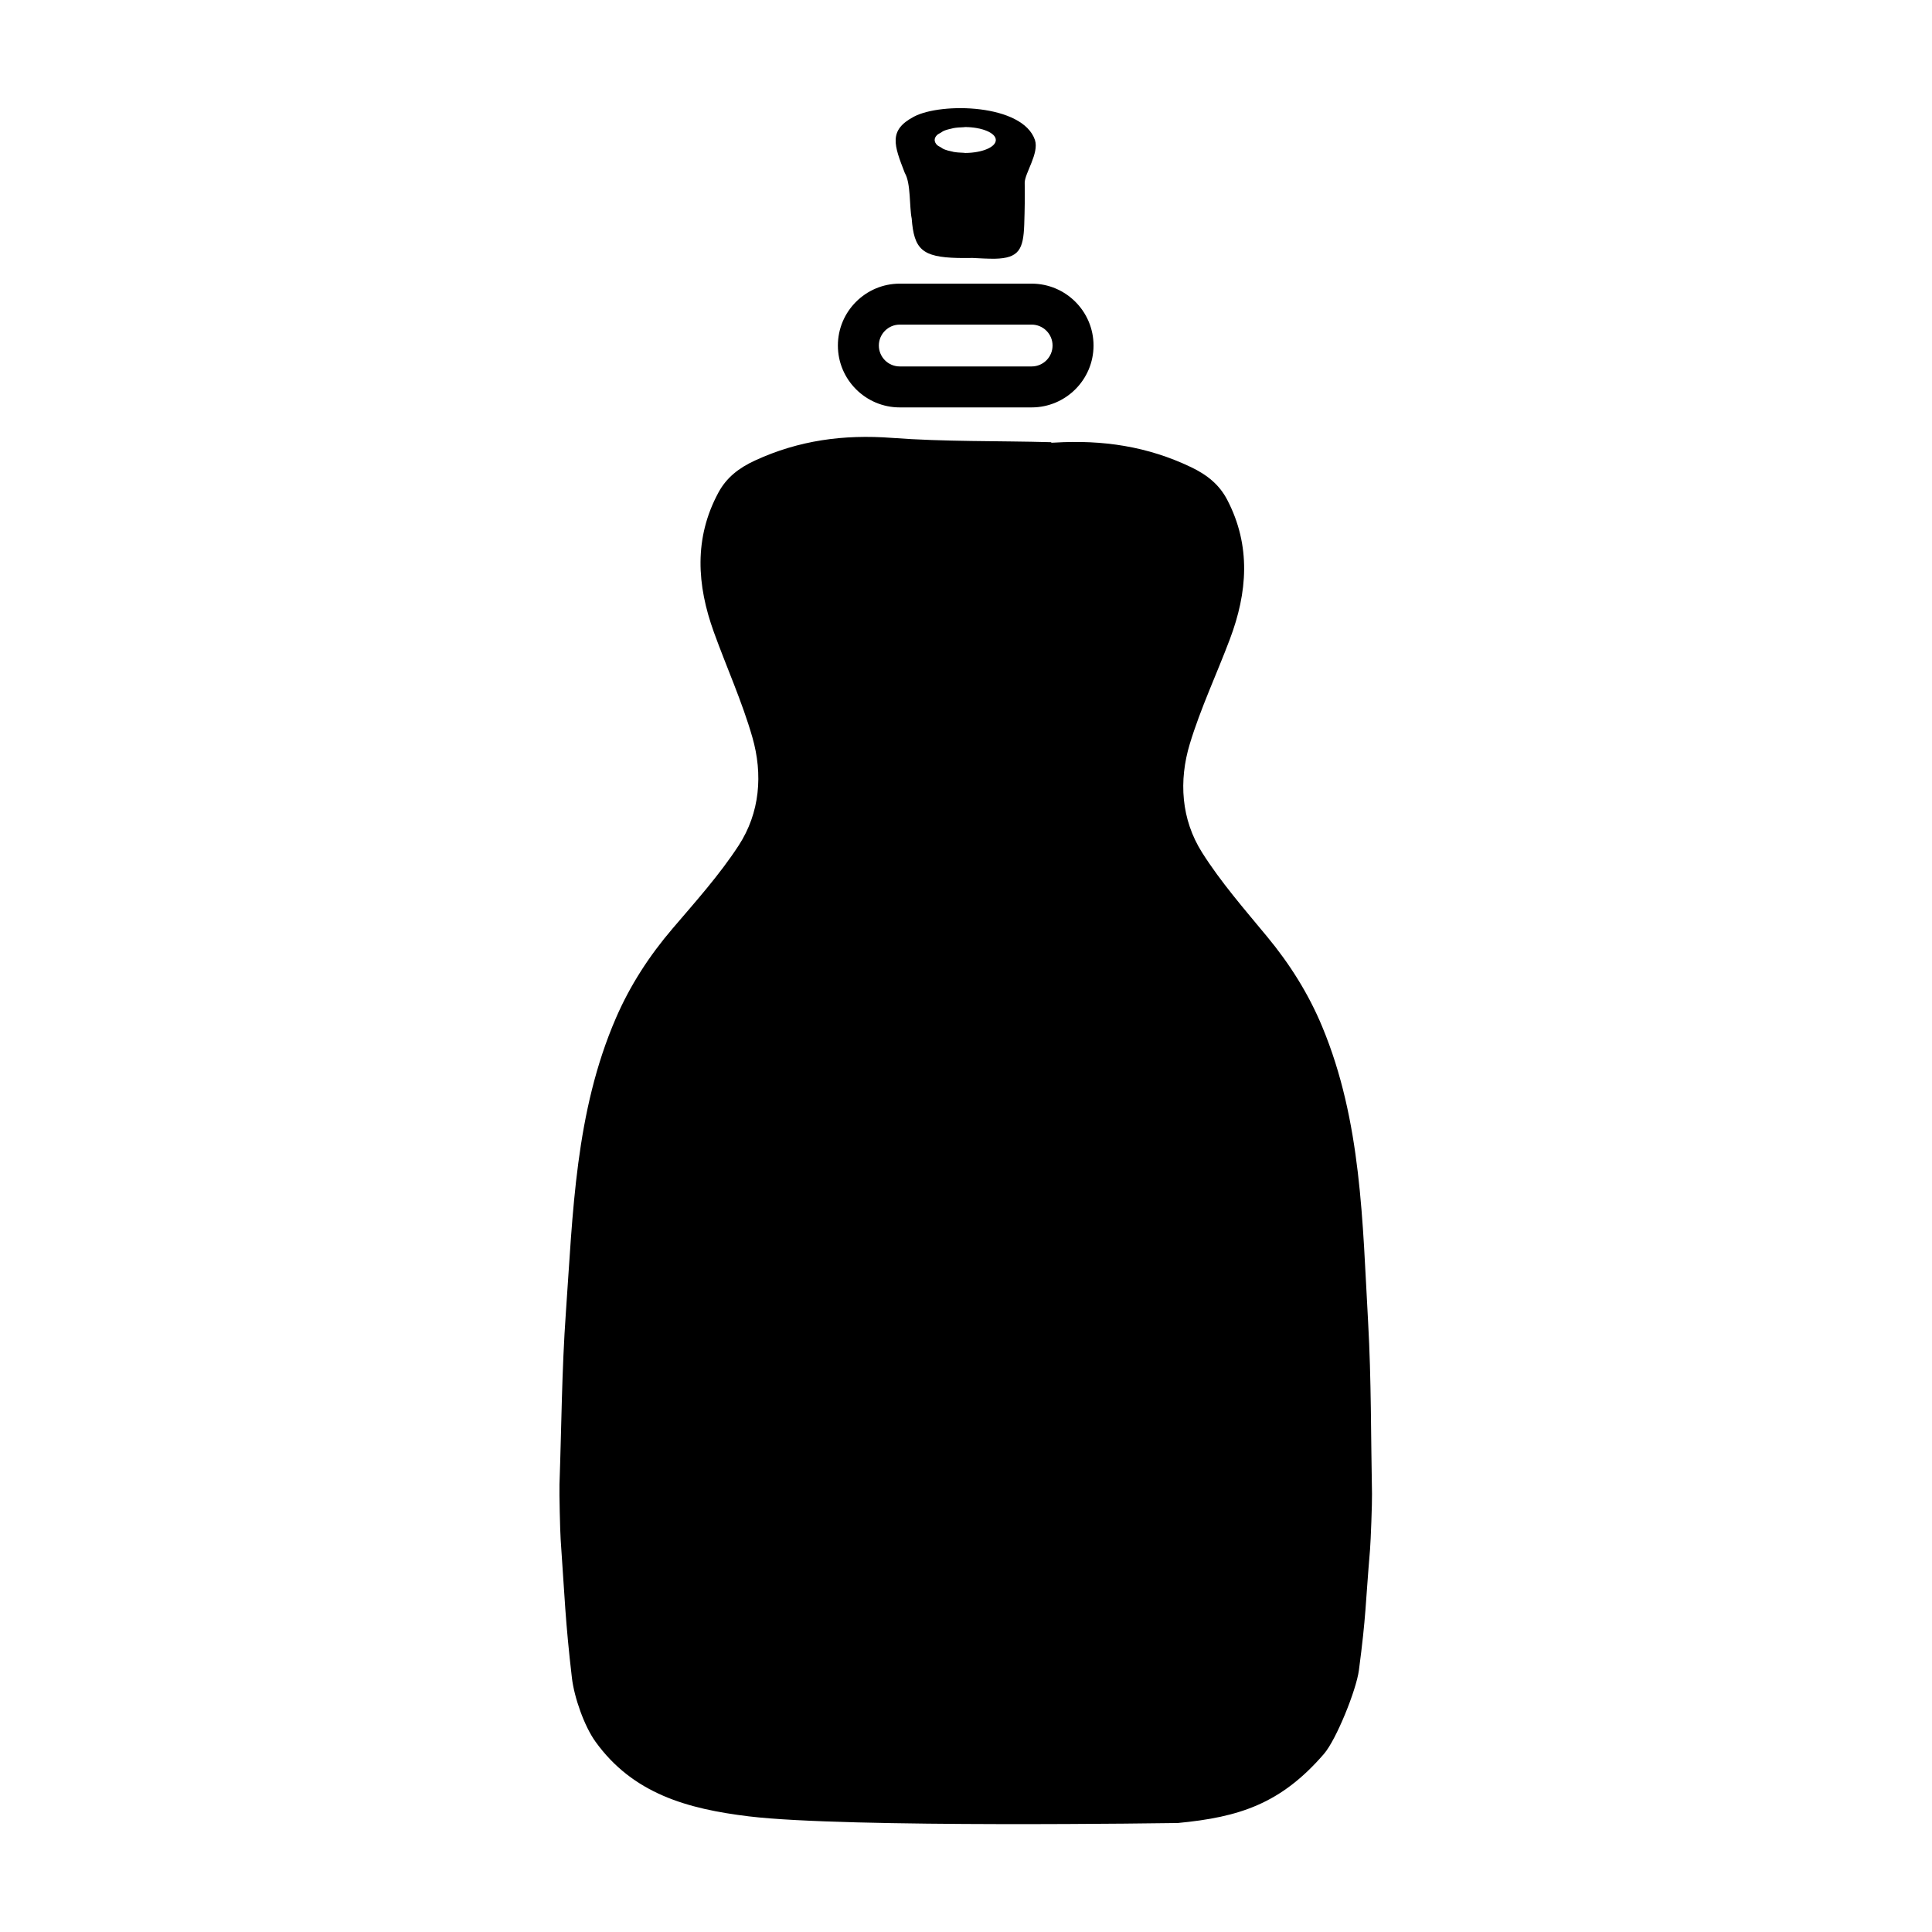 <?xml version="1.0" encoding="UTF-8"?>
<!-- Uploaded to: SVG Repo, www.svgrepo.com, Generator: SVG Repo Mixer Tools -->
<svg fill="#000000" width="800px" height="800px" version="1.1" viewBox="144 144 512 512" xmlns="http://www.w3.org/2000/svg">
 <path d="m418.27 181.1c-3.246-9.551-24.773-10.035-32.059-6.188-6.836 3.606-5.285 7.559-2.422 14.941 1.621 2.699 1.18 8.977 1.82 12.051 0.613 8.148 2.742 10.227 12.203 10.461 1.316 0.039 2.625 0.004 3.949 0 1.637 0.086 4.281 0.227 5.906 0.203 6.379-0.141 7.535-2.504 7.766-9.047 0.145-4.555 0.168-6.543 0.125-11.105-0.004-2.461 3.875-7.828 2.711-11.316zm-18.348 3.438c-0.035 0-0.059-0.004-0.102-0.004h-0.016c-0.168 0-0.309-0.035-0.48-0.047-0.938-0.031-1.855-0.09-2.676-0.242-0.066-0.012-0.105-0.035-0.168-0.051-0.891-0.168-1.723-0.398-2.402-0.684-0.301-0.125-0.469-0.297-0.719-0.449-0.352-0.203-0.777-0.395-1.02-0.625-0.414-0.414-0.645-0.867-0.645-1.34 0-0.469 0.23-0.918 0.645-1.324 0.238-0.23 0.656-0.422 1.02-0.629 0.25-0.152 0.418-0.328 0.719-0.453 0.672-0.281 1.492-0.504 2.371-0.68 0.074-0.016 0.121-0.047 0.203-0.055 0.812-0.152 1.723-0.211 2.66-0.238 0.176-0.012 0.316-0.047 0.488-0.047h0.016c0.039 0 0.066-0.004 0.102-0.004 4.539 0 8.223 1.551 8.223 3.438 0.004 1.902-3.668 3.434-8.219 3.434zm-0.59-0.047c0.176 0.004 0.312 0.047 0.492 0.047h-0.016c-0.168-0.004-0.309-0.039-0.477-0.047zm-2.84-0.289c0.059 0.016 0.105 0.035 0.168 0.051-0.07-0.016-0.113-0.035-0.168-0.051zm-2.406-0.688c-0.301-0.125-0.469-0.297-0.719-0.449 0.254 0.152 0.418 0.324 0.719 0.449zm-1.738-3.738c-0.414 0.414-0.645 0.863-0.645 1.324 0-0.465 0.234-0.91 0.645-1.324zm0 2.668c-0.414-0.414-0.645-0.867-0.645-1.34 0 0.473 0.234 0.926 0.645 1.34zm7.477-4.769c-0.18 0-0.328 0.047-0.504 0.047 0.176-0.012 0.316-0.047 0.488-0.047h0.016zm-3.16 0.285c-0.082 0.012-0.125 0.039-0.203 0.055 0.074-0.012 0.121-0.039 0.203-0.055zm-3.297 1.188c0.246-0.152 0.418-0.328 0.719-0.453-0.301 0.125-0.465 0.301-0.719 0.453zm-1.02 0.629c0.238-0.23 0.656-0.422 1.02-0.629-0.359 0.207-0.777 0.398-1.02 0.629zm4.144 4.426c-0.891-0.168-1.719-0.398-2.402-0.684 0.672 0.285 1.504 0.516 2.402 0.684zm-3.125-1.137c-0.359-0.203-0.777-0.395-1.02-0.625 0.242 0.234 0.668 0.426 1.02 0.625zm5.965 1.426c-0.934-0.031-1.855-0.09-2.676-0.242 0.82 0.152 1.738 0.215 2.676 0.242zm-5.246-5.797c0.676-0.281 1.492-0.508 2.371-0.68-0.871 0.176-1.699 0.398-2.371 0.68zm14.059 2.406c0 1.906-3.672 3.438-8.223 3.438-0.035 0-0.059-0.004-0.102-0.004 4.473-0.035 8.082-1.543 8.082-3.43 0-1.875-3.613-3.391-8.082-3.426 0.039 0 0.066-0.004 0.102-0.004 4.551-0.004 8.223 1.543 8.223 3.426zm-11.48-3.141c0.812-0.152 1.734-0.211 2.66-0.238-0.938 0.023-1.852 0.086-2.66 0.238zm-54.16 447.4c-16.293-1.977-30.789-5.984-40.738-19.855-2.906-4.055-5.598-11.633-6.207-16.867-1.738-14.801-1.934-21.773-2.977-36.641-0.156-2.207-0.387-12.367-0.316-14.586 0.535-15.191 0.613-30.383 1.691-45.52 1.875-26.43 2.469-53.168 13.27-78.102 3.758-8.68 8.852-16.512 15.008-23.715 6.086-7.129 12.402-14.172 17.504-21.992 5.668-8.688 6.469-18.887 3.637-28.723-2.731-9.492-6.852-18.574-10.211-27.879-4.492-12.434-5.297-24.844 1.203-36.914 2.141-3.984 5.402-6.539 9.703-8.523 11.637-5.367 23.543-6.957 36.285-6 14.031 1.055 28.156 0.75 42.238 1.145v0.141c0.301-0.016 0.578-0.02 0.875-0.035 12.75-0.77 24.637 0.984 36.188 6.516 4.277 2.047 7.5 4.656 9.582 8.672 6.332 12.168 5.352 24.555 0.68 36.918-3.488 9.266-7.742 18.277-10.609 27.73-2.961 9.801-2.301 20.012 3.238 28.777 4.988 7.891 11.219 15.02 17.184 22.234 6.047 7.297 11.035 15.195 14.656 23.922 10.449 25.086 10.676 51.828 12.172 78.277 0.855 15.164 0.73 30.375 1.031 45.559 0.051 2.207-0.332 12.566-0.523 14.766-1.258 14.863-1.004 17.219-2.949 31.98-0.695 5.246-6.004 18.41-9.27 22.168-11.41 13.199-22.41 16.762-38.742 18.305 0.008-0.004-87.883 1.363-113.6-1.758zm74.891-406.19h-34.949c-9.039 0-16.398 7.359-16.398 16.398 0 9.043 7.356 16.398 16.398 16.398h34.949c9.043 0 16.402-7.356 16.402-16.398 0-9.039-7.359-16.398-16.402-16.398zm0 21.941h-34.949c-3.055 0-5.543-2.484-5.543-5.543 0-3.047 2.484-5.543 5.543-5.543h34.949c3.055 0 5.543 2.488 5.543 5.543 0 3.059-2.477 5.543-5.543 5.543z"/>
</svg>